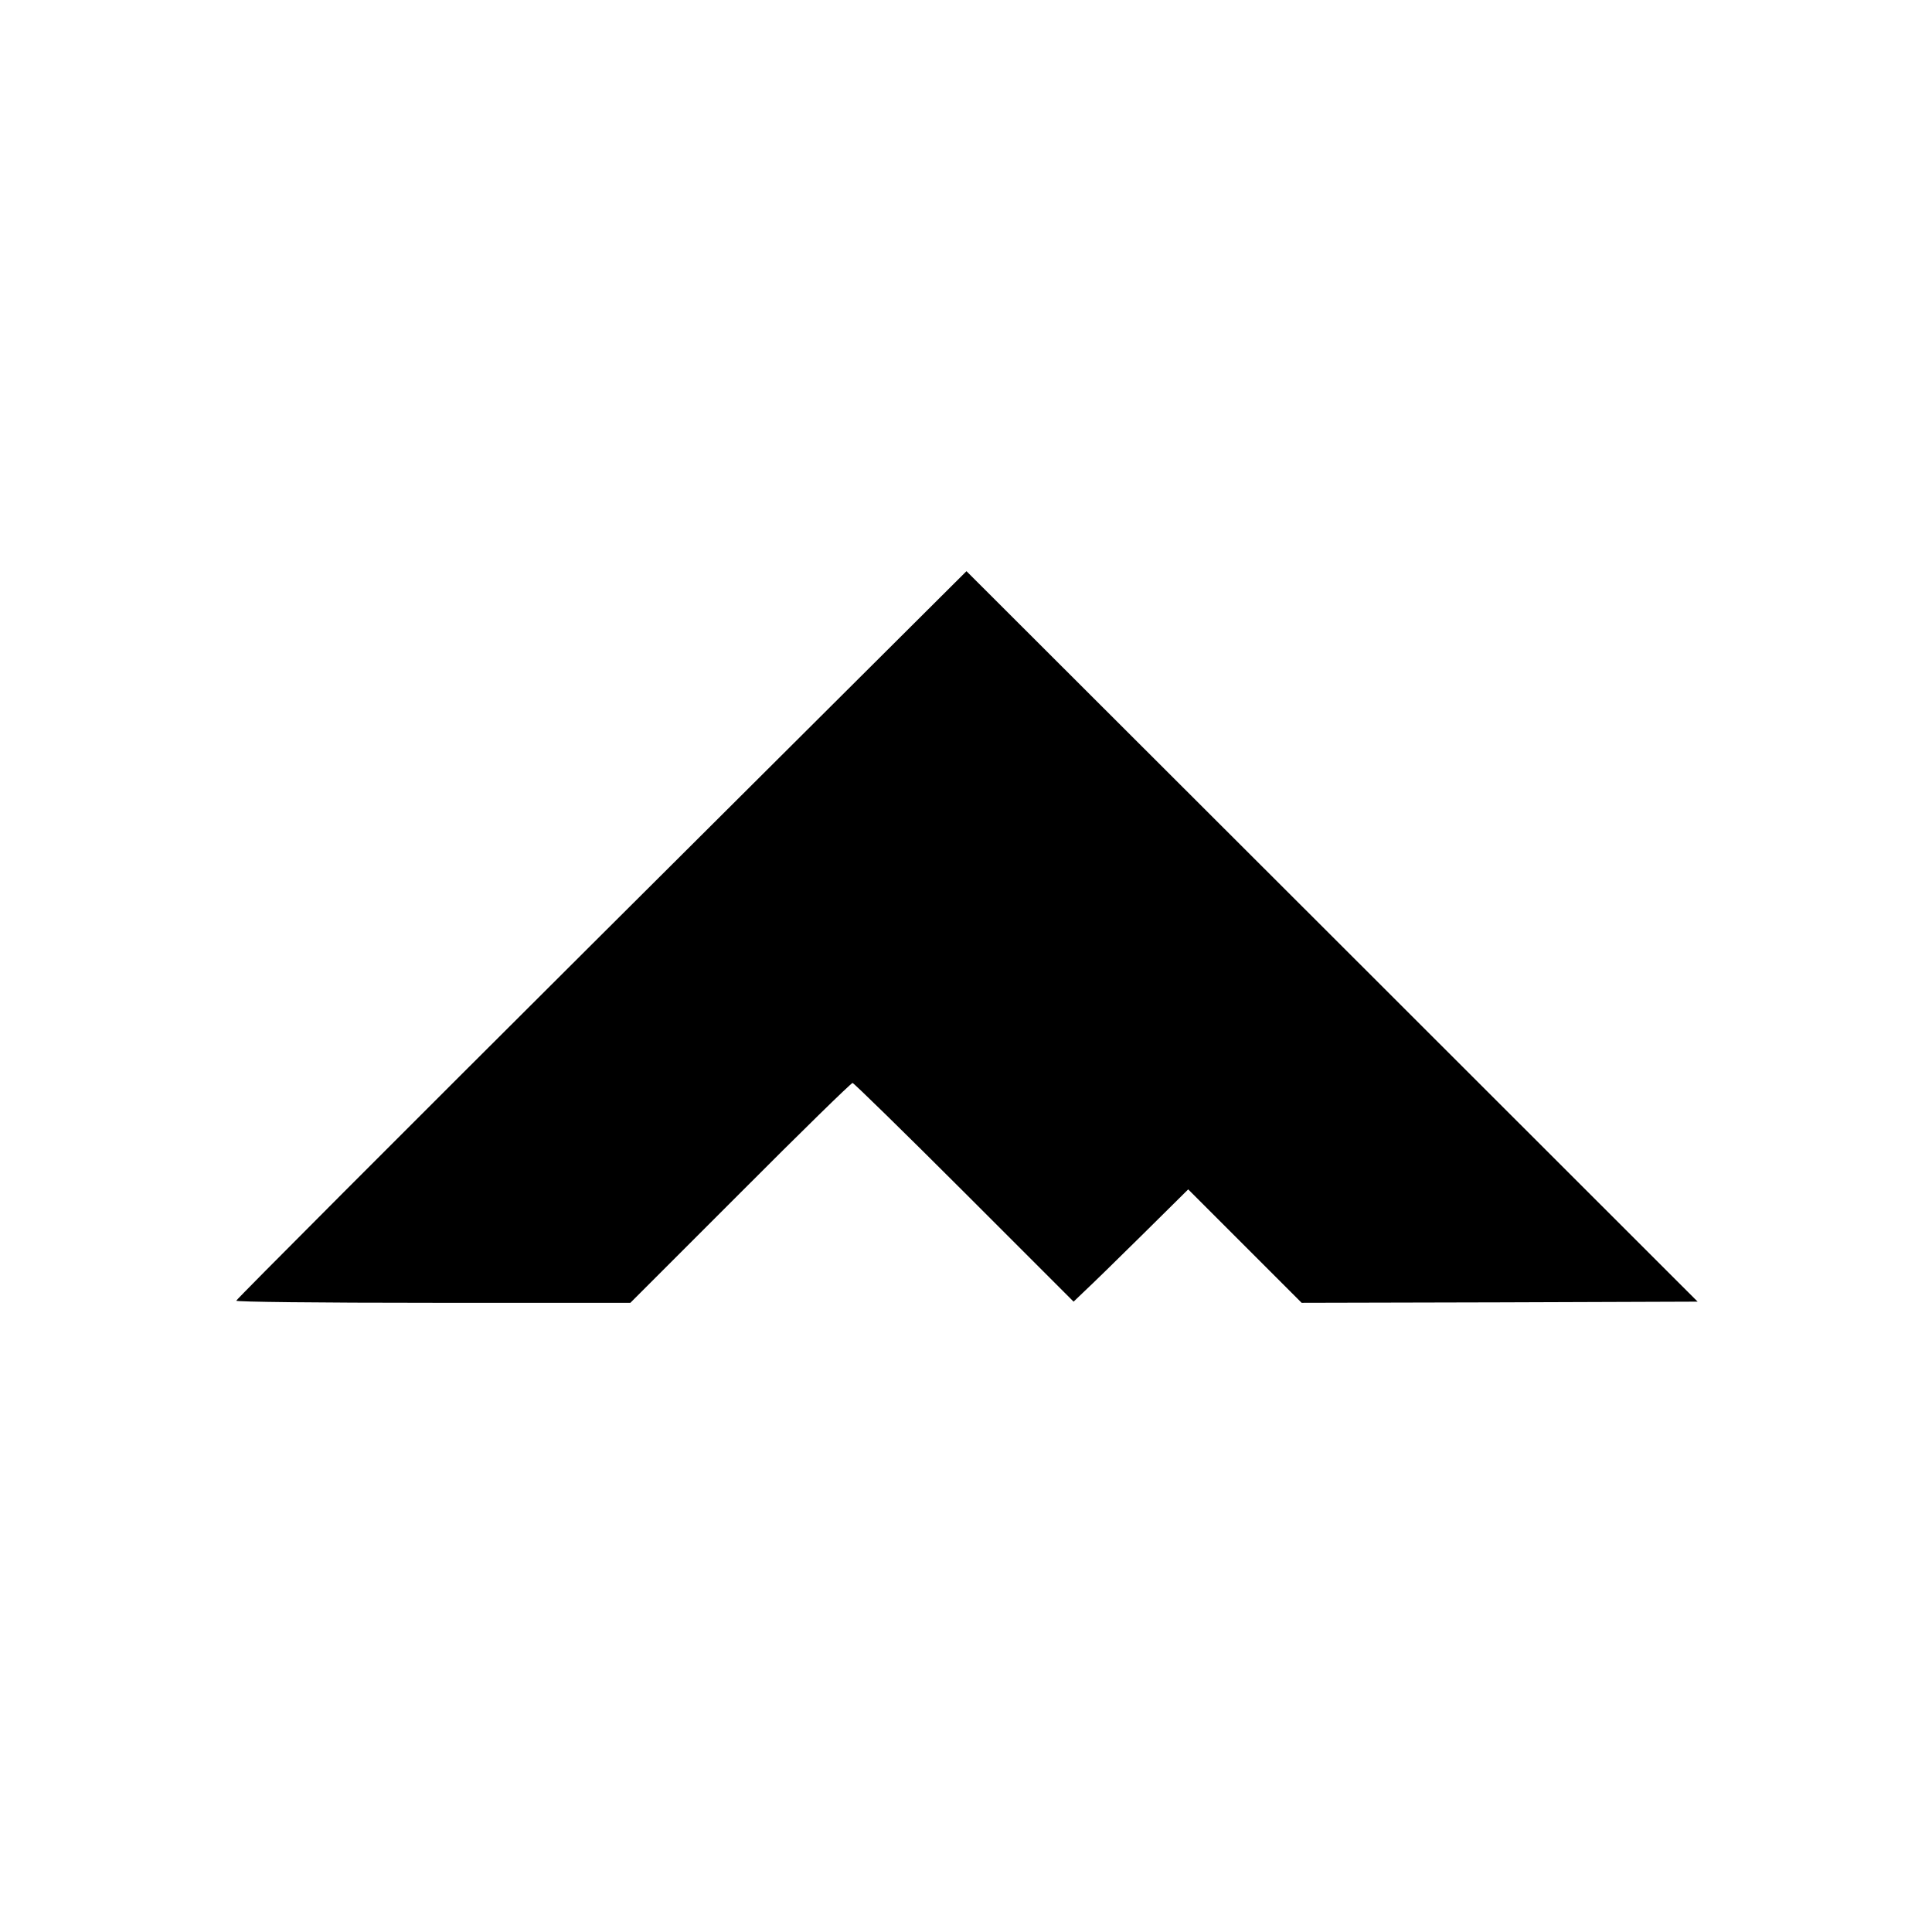 <?xml version="1.0" standalone="no"?>
<!DOCTYPE svg PUBLIC "-//W3C//DTD SVG 20010904//EN"
 "http://www.w3.org/TR/2001/REC-SVG-20010904/DTD/svg10.dtd">
<svg version="1.0" xmlns="http://www.w3.org/2000/svg"
 width="826pt" height="826pt" viewBox="0 0 826 826"
 preserveAspectRatio="xMidYMid meet">
<g transform="translate(0,826) scale(0.1,-0.1)"
fill="#000000" stroke="none">
<path d="M2571 4263 c-858 -855 -1561 -1559 -1561 -1564 0 -5 340 -9 843 -9
l842 0 470 470 c258 259 474 470 480 470 5 0 220 -210 477 -467 l468 -468 47
45 c27 25 137 132 246 240 l197 195 243 -243 242 -242 847 2 846 3 -1563 1562
-1563 1561 -1561 -1555z"/>
</g>
</svg>
